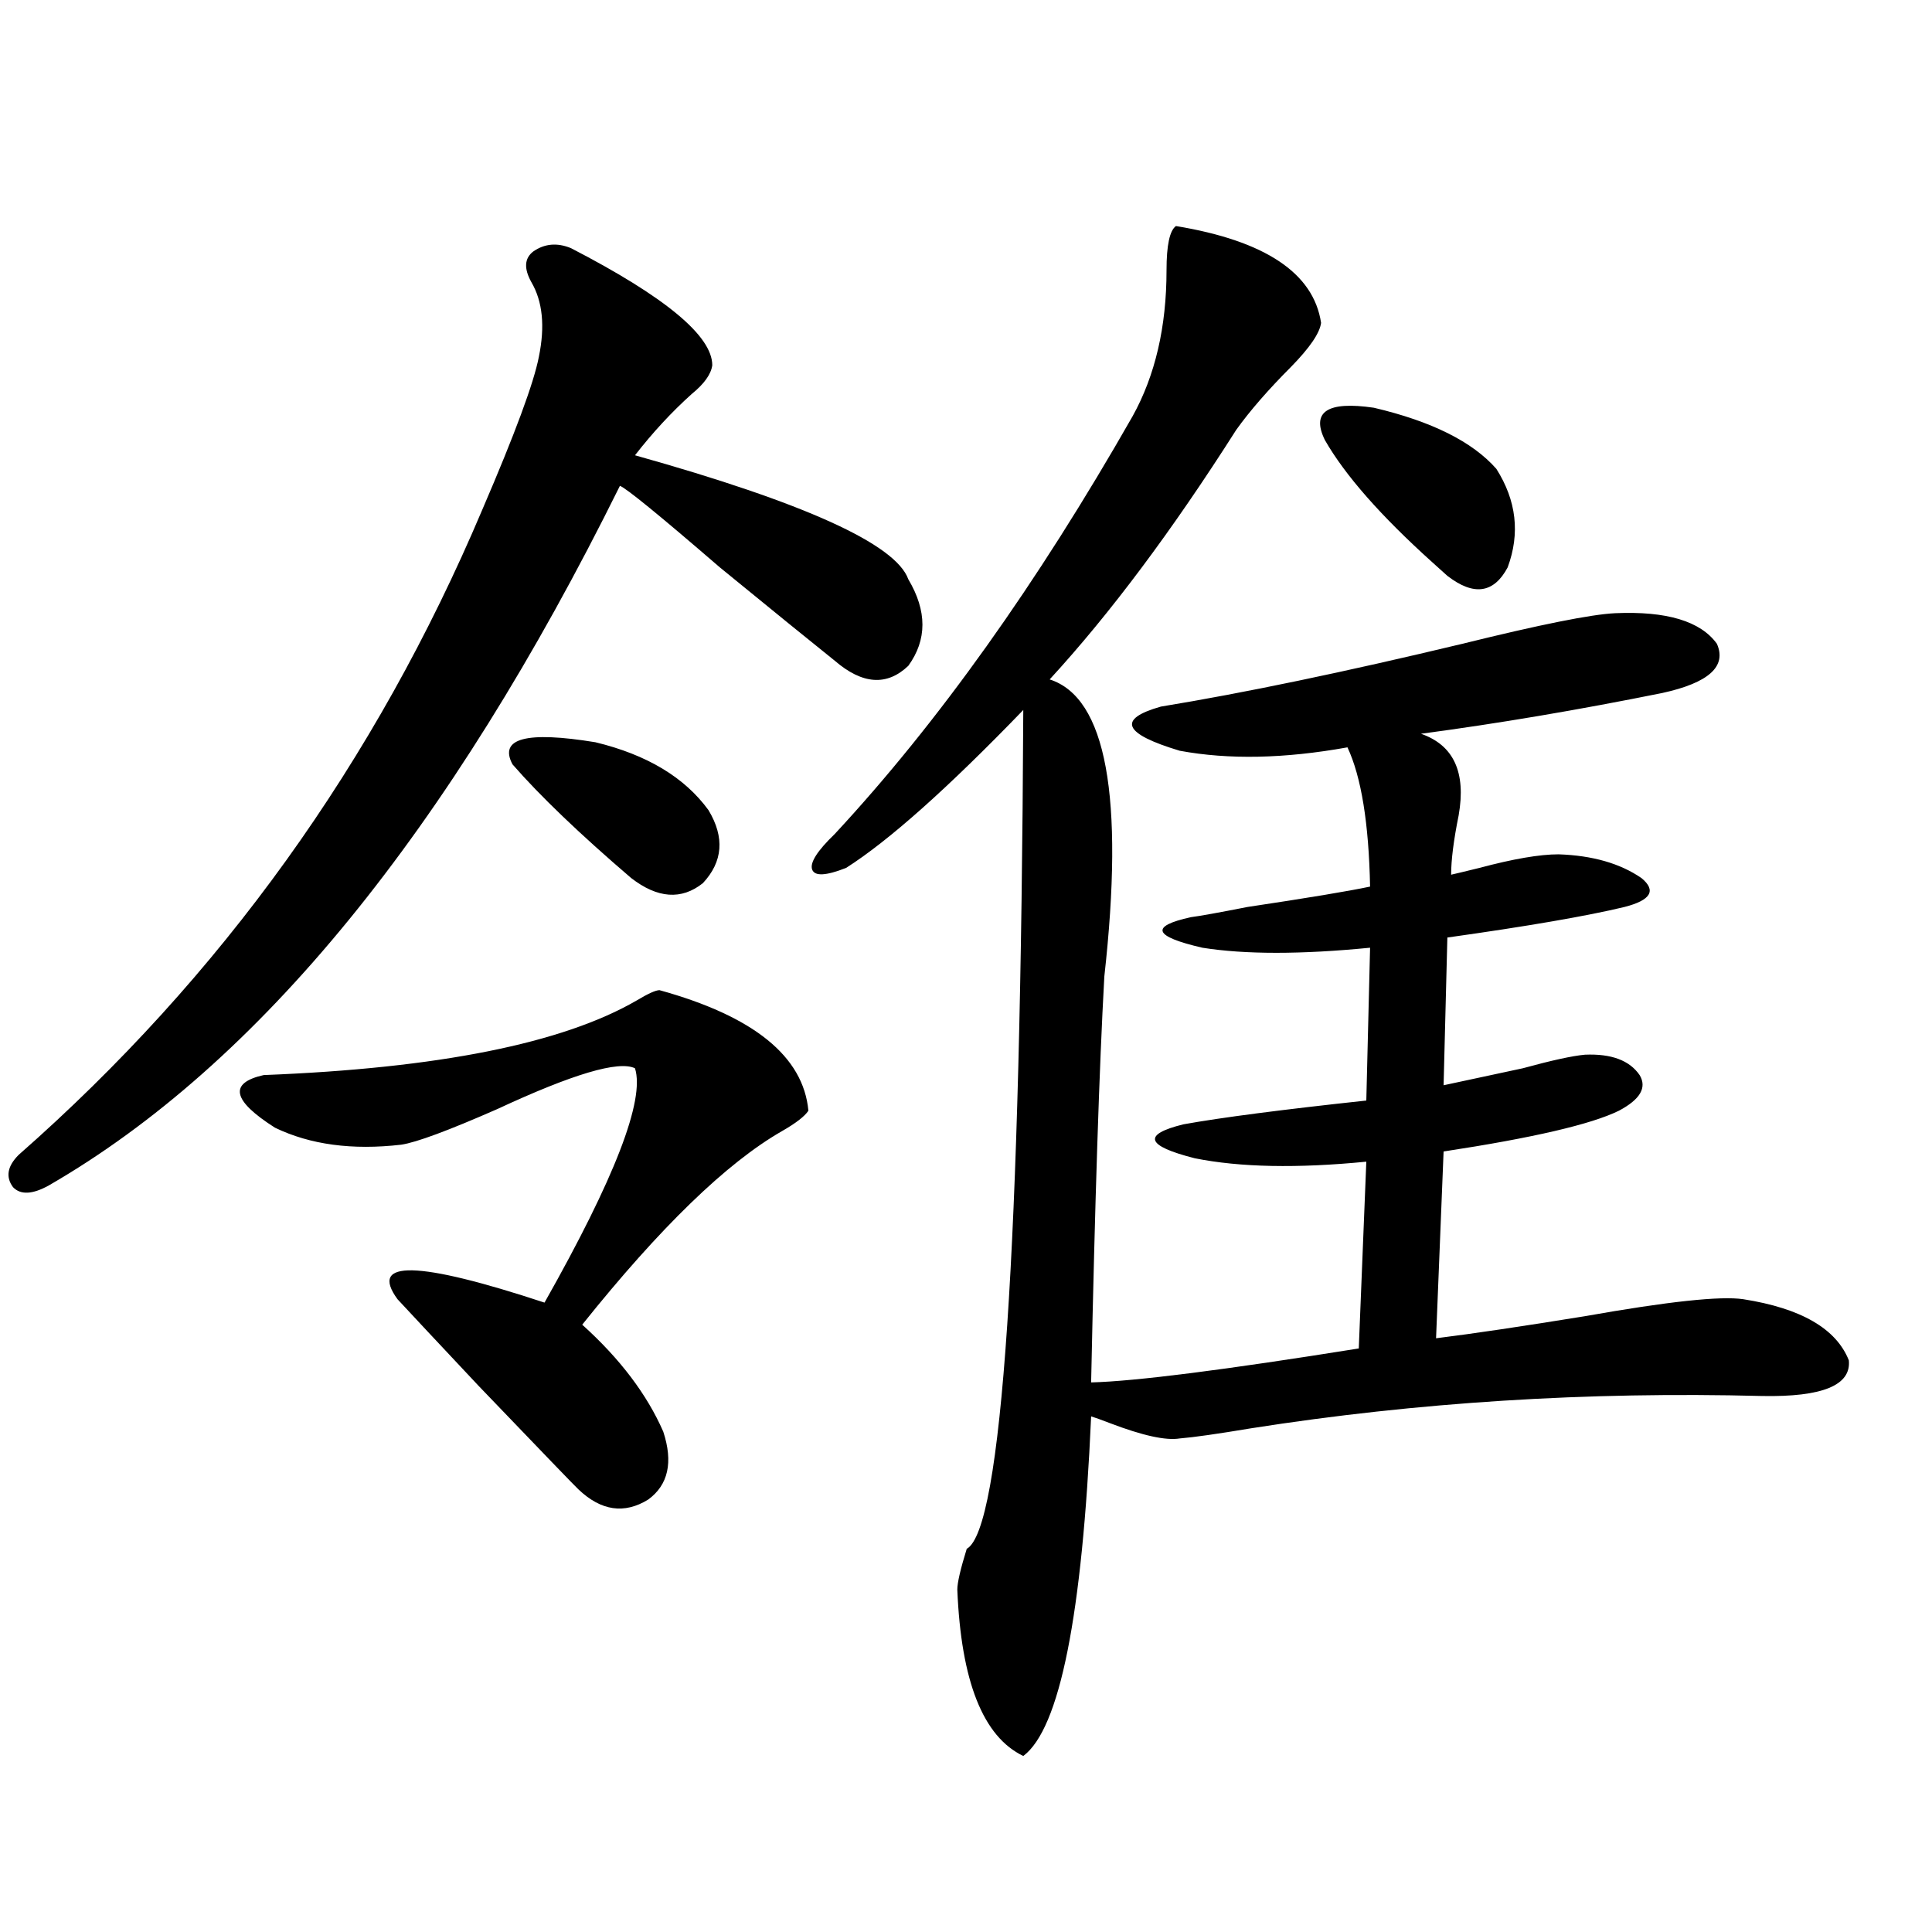 <?xml version="1.0" encoding="utf-8"?>
<!-- Generator: Adobe Illustrator 16.0.0, SVG Export Plug-In . SVG Version: 6.00 Build 0)  -->
<!DOCTYPE svg PUBLIC "-//W3C//DTD SVG 1.1//EN" "http://www.w3.org/Graphics/SVG/1.1/DTD/svg11.dtd">
<svg version="1.1" id="图层_1" xmlns="http://www.w3.org/2000/svg" xmlns:xlink="http://www.w3.org/1999/xlink" x="0px" y="0px"
	 width="1000px" height="1000px" viewBox="0 0 1000 1000" enable-background="new 0 0 1000 1000" xml:space="preserve">
<path d="M295.505,128.426c48.779,25.2,73.169,45.415,73.169,60.645c-0.655,4.696-4.237,9.668-10.731,14.941
	c-10.411,9.38-20.167,19.927-29.268,31.641c87.803,24.609,134.951,46.005,141.46,64.16c9.756,16.411,9.756,31.353,0,44.824
	c-11.066,10.547-23.749,9.668-38.048-2.637c-11.707-9.366-31.554-25.488-59.511-48.34c-31.219-26.944-48.459-41.007-51.706-42.188
	c-88.458,178.72-186.992,299.419-295.603,362.109c-8.46,4.696-14.634,4.985-18.536,0.879c-3.902-5.273-2.927-10.835,2.927-16.699
	c104.708-91.983,184.706-203.315,239.994-333.984c16.905-39.249,26.661-65.616,29.268-79.102c3.247-15.82,1.951-28.702-3.902-38.672
	c-3.902-7.031-3.582-12.305,0.976-15.82C281.847,126.091,288.341,125.501,295.505,128.426z M341.357,512.508
	c48.779,13.485,74.465,34.277,77.071,62.402c-1.951,2.938-6.509,6.454-13.658,10.547c-28.627,16.411-63.093,49.81-103.412,100.195
	c19.512,17.578,33.49,36.035,41.95,55.371c5.198,15.82,2.592,27.548-7.805,35.156c-12.362,7.622-24.39,5.864-36.097-5.273
	c-1.311-1.167-18.536-19.034-51.706-53.613c-21.463-22.852-35.456-37.793-41.95-44.824c-14.969-20.503,10.396-19.913,76.096,1.758
	c36.417-64.448,52.026-104.878,46.828-121.289c-8.46-4.093-32.194,2.938-71.218,21.094c-25.365,11.138-41.95,17.29-49.755,18.457
	c-25.365,2.938-47.163,0-65.364-8.789c-22.118-14.063-24.069-23.14-5.854-27.246c90.395-3.516,154.783-16.397,193.166-38.672
	C335.504,514.266,339.406,512.508,341.357,512.508z M265.262,395.613c-7.164-13.472,7.149-17.276,42.926-11.426
	c26.661,6.454,46.173,18.169,58.535,35.156c8.445,14.063,7.47,26.669-2.927,37.793c-11.066,8.789-23.414,7.91-37.072-2.637
	C300.048,431.648,279.561,412.024,265.262,395.613z M608.668,117c46.173,7.622,71.218,24.321,75.12,50.098
	c-0.655,5.273-5.854,12.896-15.609,22.852c-11.707,11.728-21.143,22.563-28.292,32.52c-33.17,52.157-65.364,95.224-96.583,129.199
	c29.268,9.38,38.688,60.645,28.292,153.809c-2.606,46.884-4.878,116.895-6.829,210.059c22.759-0.577,68.932-6.44,138.533-17.578
	l3.902-96.68c-35.776,3.516-65.364,2.938-88.778-1.758c-25.365-6.44-27.316-12.305-5.854-17.578
	c19.512-3.516,51.051-7.608,94.632-12.305l1.951-79.102c-35.776,3.516-64.724,3.516-86.827,0
	c-25.365-5.851-27.316-11.124-5.854-15.82c4.543-0.577,14.299-2.335,29.268-5.273c31.219-4.683,52.347-8.198,63.413-10.547
	c-0.655-32.808-4.558-56.827-11.707-72.07c-32.529,5.864-61.462,6.454-86.827,1.758c-29.268-8.789-32.529-16.397-9.756-22.852
	c42.926-7.031,94.952-17.866,156.094-32.52c40.319-9.956,66.66-15.229,79.022-15.82c26.661-1.167,44.222,4.106,52.682,15.82
	c5.198,11.728-4.237,20.215-28.292,25.488c-43.581,8.789-85.211,15.82-124.875,21.094c16.905,5.864,23.414,19.927,19.512,42.188
	c-2.606,12.896-3.902,23.153-3.902,30.762c2.592-0.577,7.47-1.758,14.634-3.516c17.561-4.683,31.219-7.031,40.975-7.031
	c17.561,0.591,31.859,4.696,42.926,12.305c7.805,6.454,4.878,11.426-8.78,14.941c-19.512,4.696-50.09,9.97-91.705,15.82
	l-1.951,76.465c11.052-2.335,24.71-5.273,40.975-8.789c14.954-4.093,25.686-6.44,32.194-7.031
	c13.658-0.577,23.079,2.938,28.292,10.547c3.902,6.454,0.32,12.606-10.731,18.457c-14.313,7.031-44.557,14.063-90.729,21.094
	l-3.902,96.68c18.856-2.335,44.542-6.152,77.071-11.426c42.926-7.608,70.242-10.547,81.949-8.789
	c29.908,4.696,48.124,15.243,54.633,31.641c1.296,12.896-13.658,19.048-44.877,18.457c-90.409-2.335-178.532,3.228-264.384,16.699
	c-17.561,2.938-29.923,4.696-37.072,5.273c-7.164,1.181-19.191-1.456-36.097-7.91c-4.558-1.758-7.805-2.925-9.756-3.516
	c-4.558,103.12-16.265,161.719-35.121,175.781c-20.822-9.97-32.194-38.672-34.146-86.133c0-3.516,1.616-10.547,4.878-21.094
	c18.201-9.956,27.957-154.688,29.268-434.18c-39.023,40.43-69.602,67.676-91.705,81.738c-10.411,4.106-16.265,4.395-17.561,0.879
	c-1.311-3.516,2.592-9.668,11.707-18.457c53.322-57.417,104.708-129.487,154.143-216.211c11.707-21.094,17.561-46.28,17.561-75.586
	C603.79,126.97,605.406,119.349,608.668,117z M685.739,227.742c-7.164-14.64,1.296-20.215,25.365-16.699
	c29.908,7.031,51.051,17.578,63.413,31.641c10.396,16.411,12.348,33.398,5.854,50.977c-7.164,13.485-17.561,14.941-31.219,4.395
	c-1.951-1.758-4.558-4.093-7.805-7.031C714.672,267.005,696.136,245.911,685.739,227.742z"/>
</svg>
